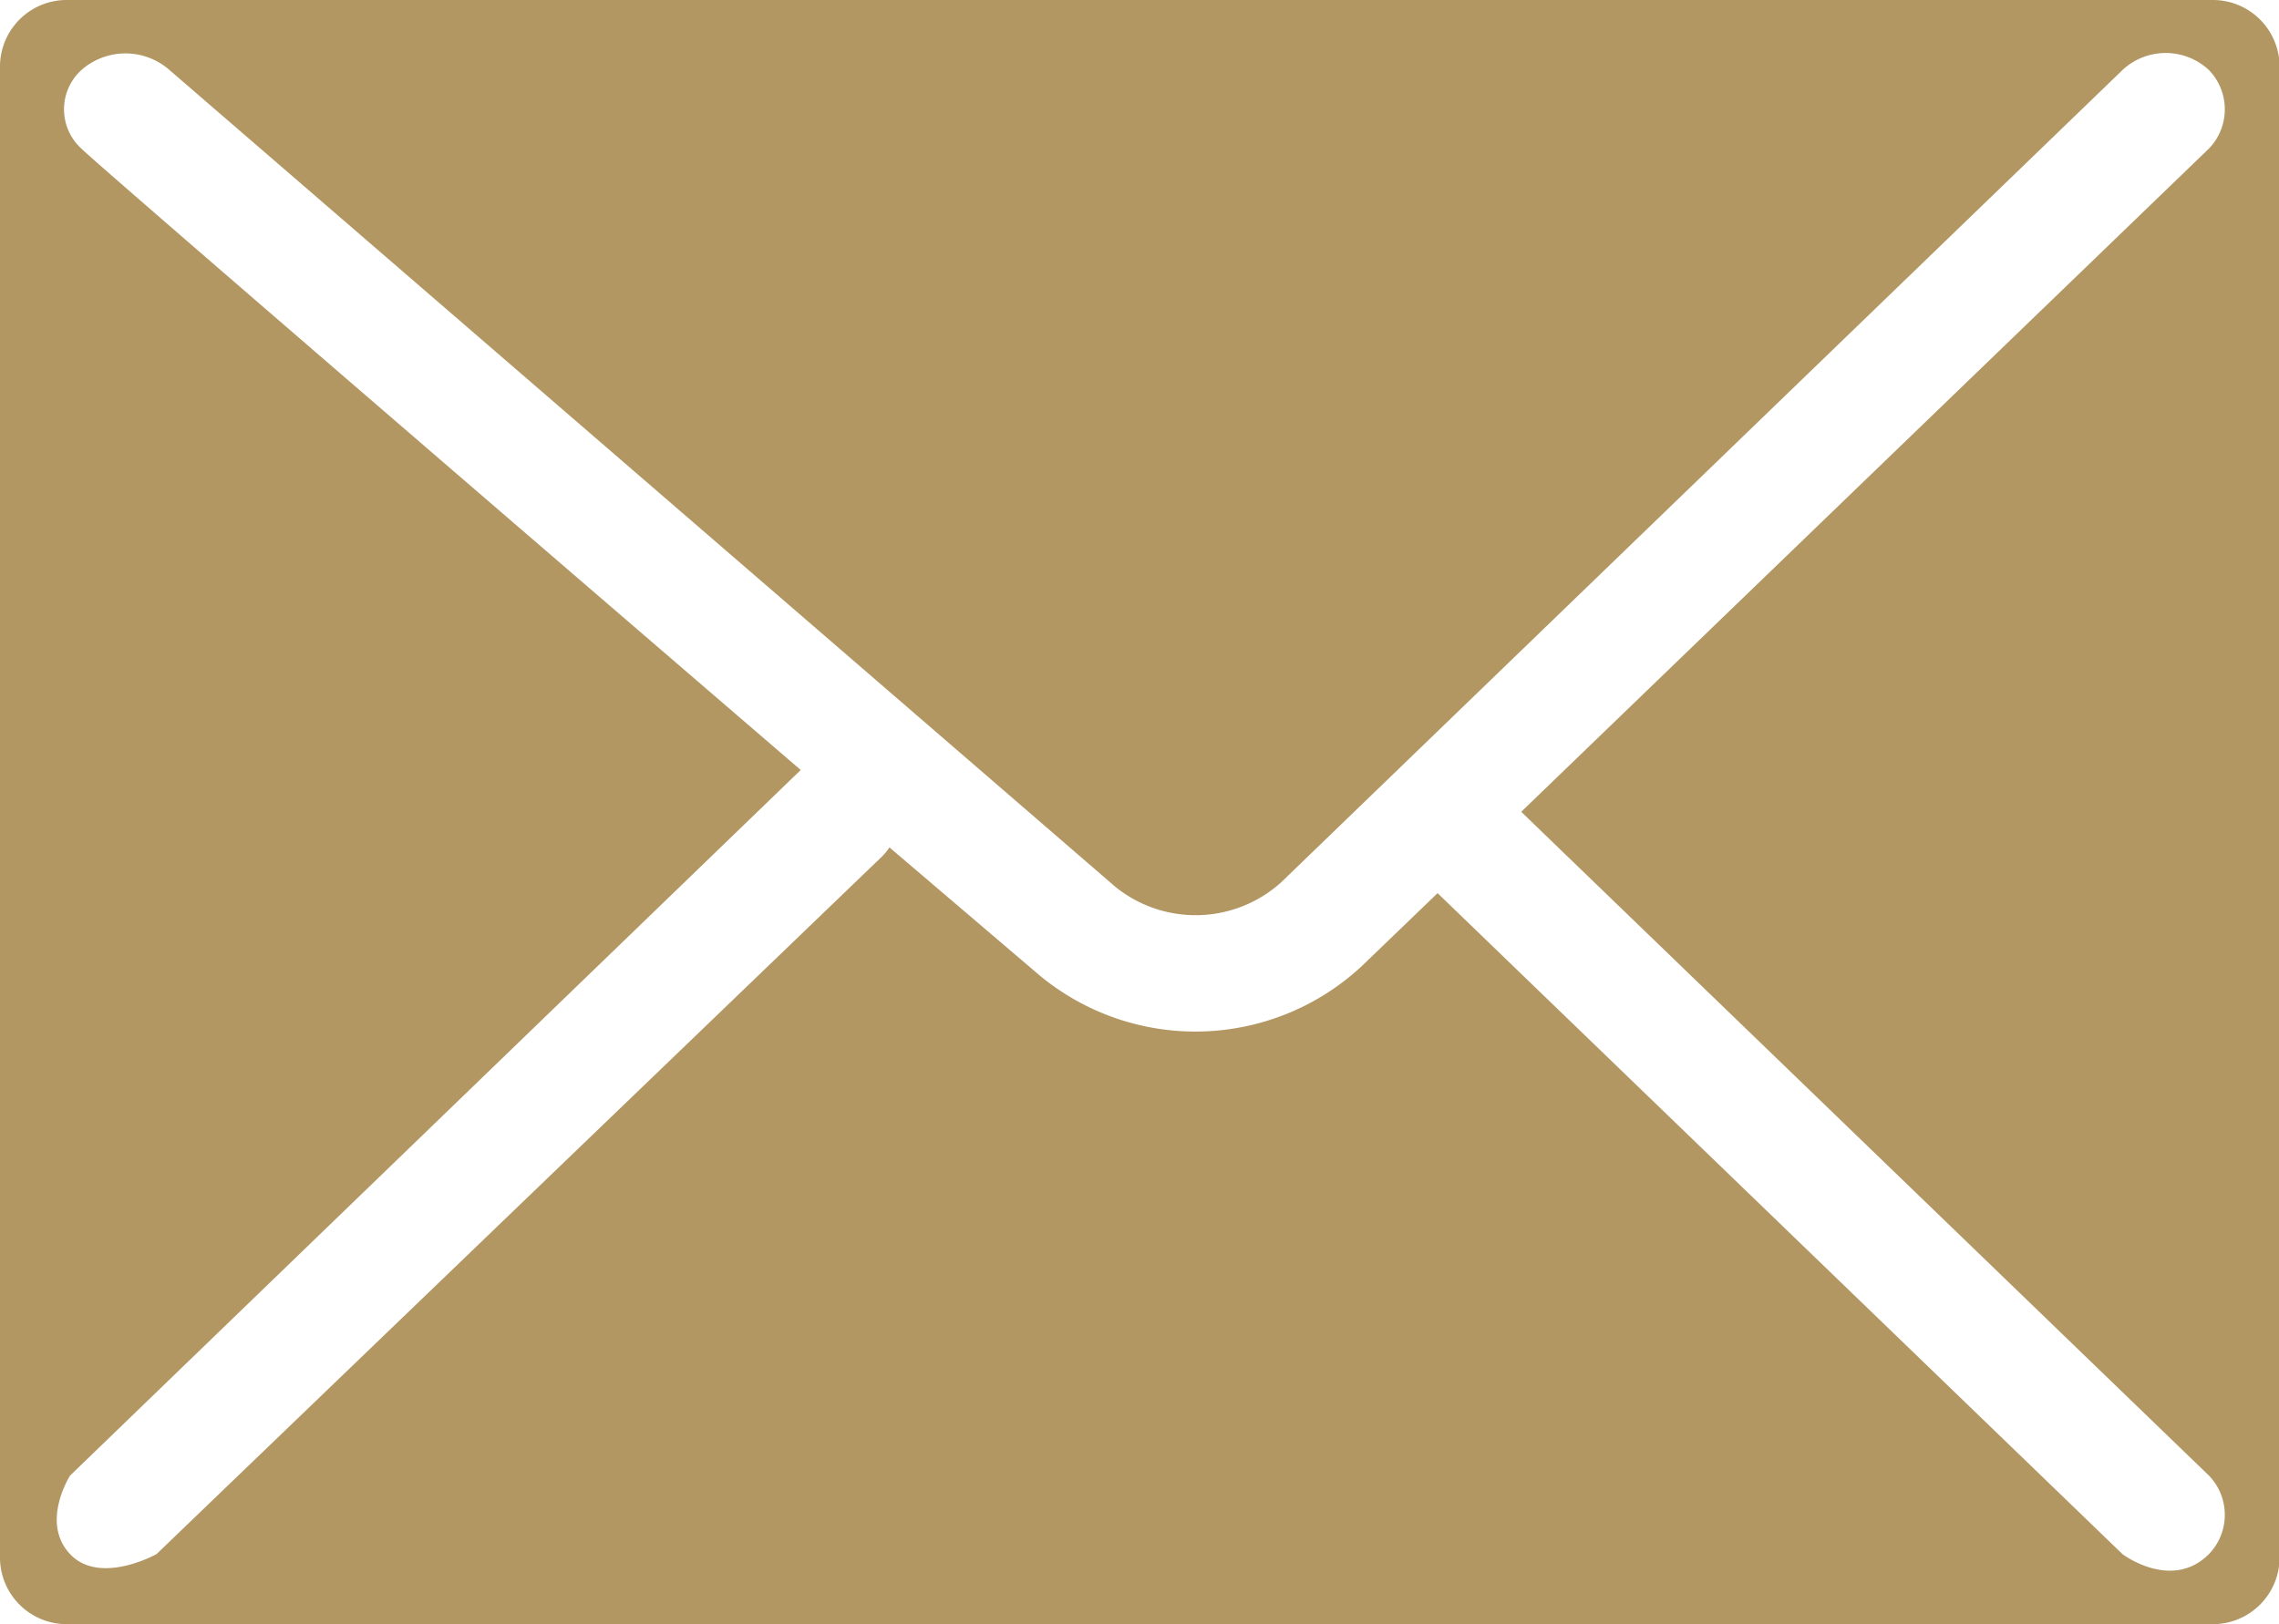 <svg xmlns="http://www.w3.org/2000/svg" viewBox="0 0 40.33 28.75"><defs><style>.cls-1{fill:#b29763;}</style></defs><title>nav-icon7</title><g id="レイヤー_2" data-name="レイヤー 2"><g id="文字"><path class="cls-1" d="M39.16,0h-38A1.18,1.18,0,0,0,0,1.17V27.58a1.18,1.18,0,0,0,1.17,1.17h38a1.18,1.18,0,0,0,1.17-1.17V1.17A1.18,1.18,0,0,0,39.16,0Zm-.07,26.12a1,1,0,0,1,0,1.39c-.66.66-1.53,0-1.53,0L25.44,15.81,24.1,17.1a4.32,4.32,0,0,1-5.71.16L15.74,15a1,1,0,0,1-.13.16L2.77,27.51s-1,.56-1.53,0,0-1.39,0-1.39L14.17,13.63h0S1.73,2.93,1.44,2.63a.94.94,0,0,1,0-1.39A1.18,1.18,0,0,1,3,1.24L19.74,15.7a2.26,2.26,0,0,0,2.93-.08L37.56,1.24a1.12,1.12,0,0,1,1.53,0,1,1,0,0,1,0,1.39L26.92,14.37Z"/></g></g></svg>